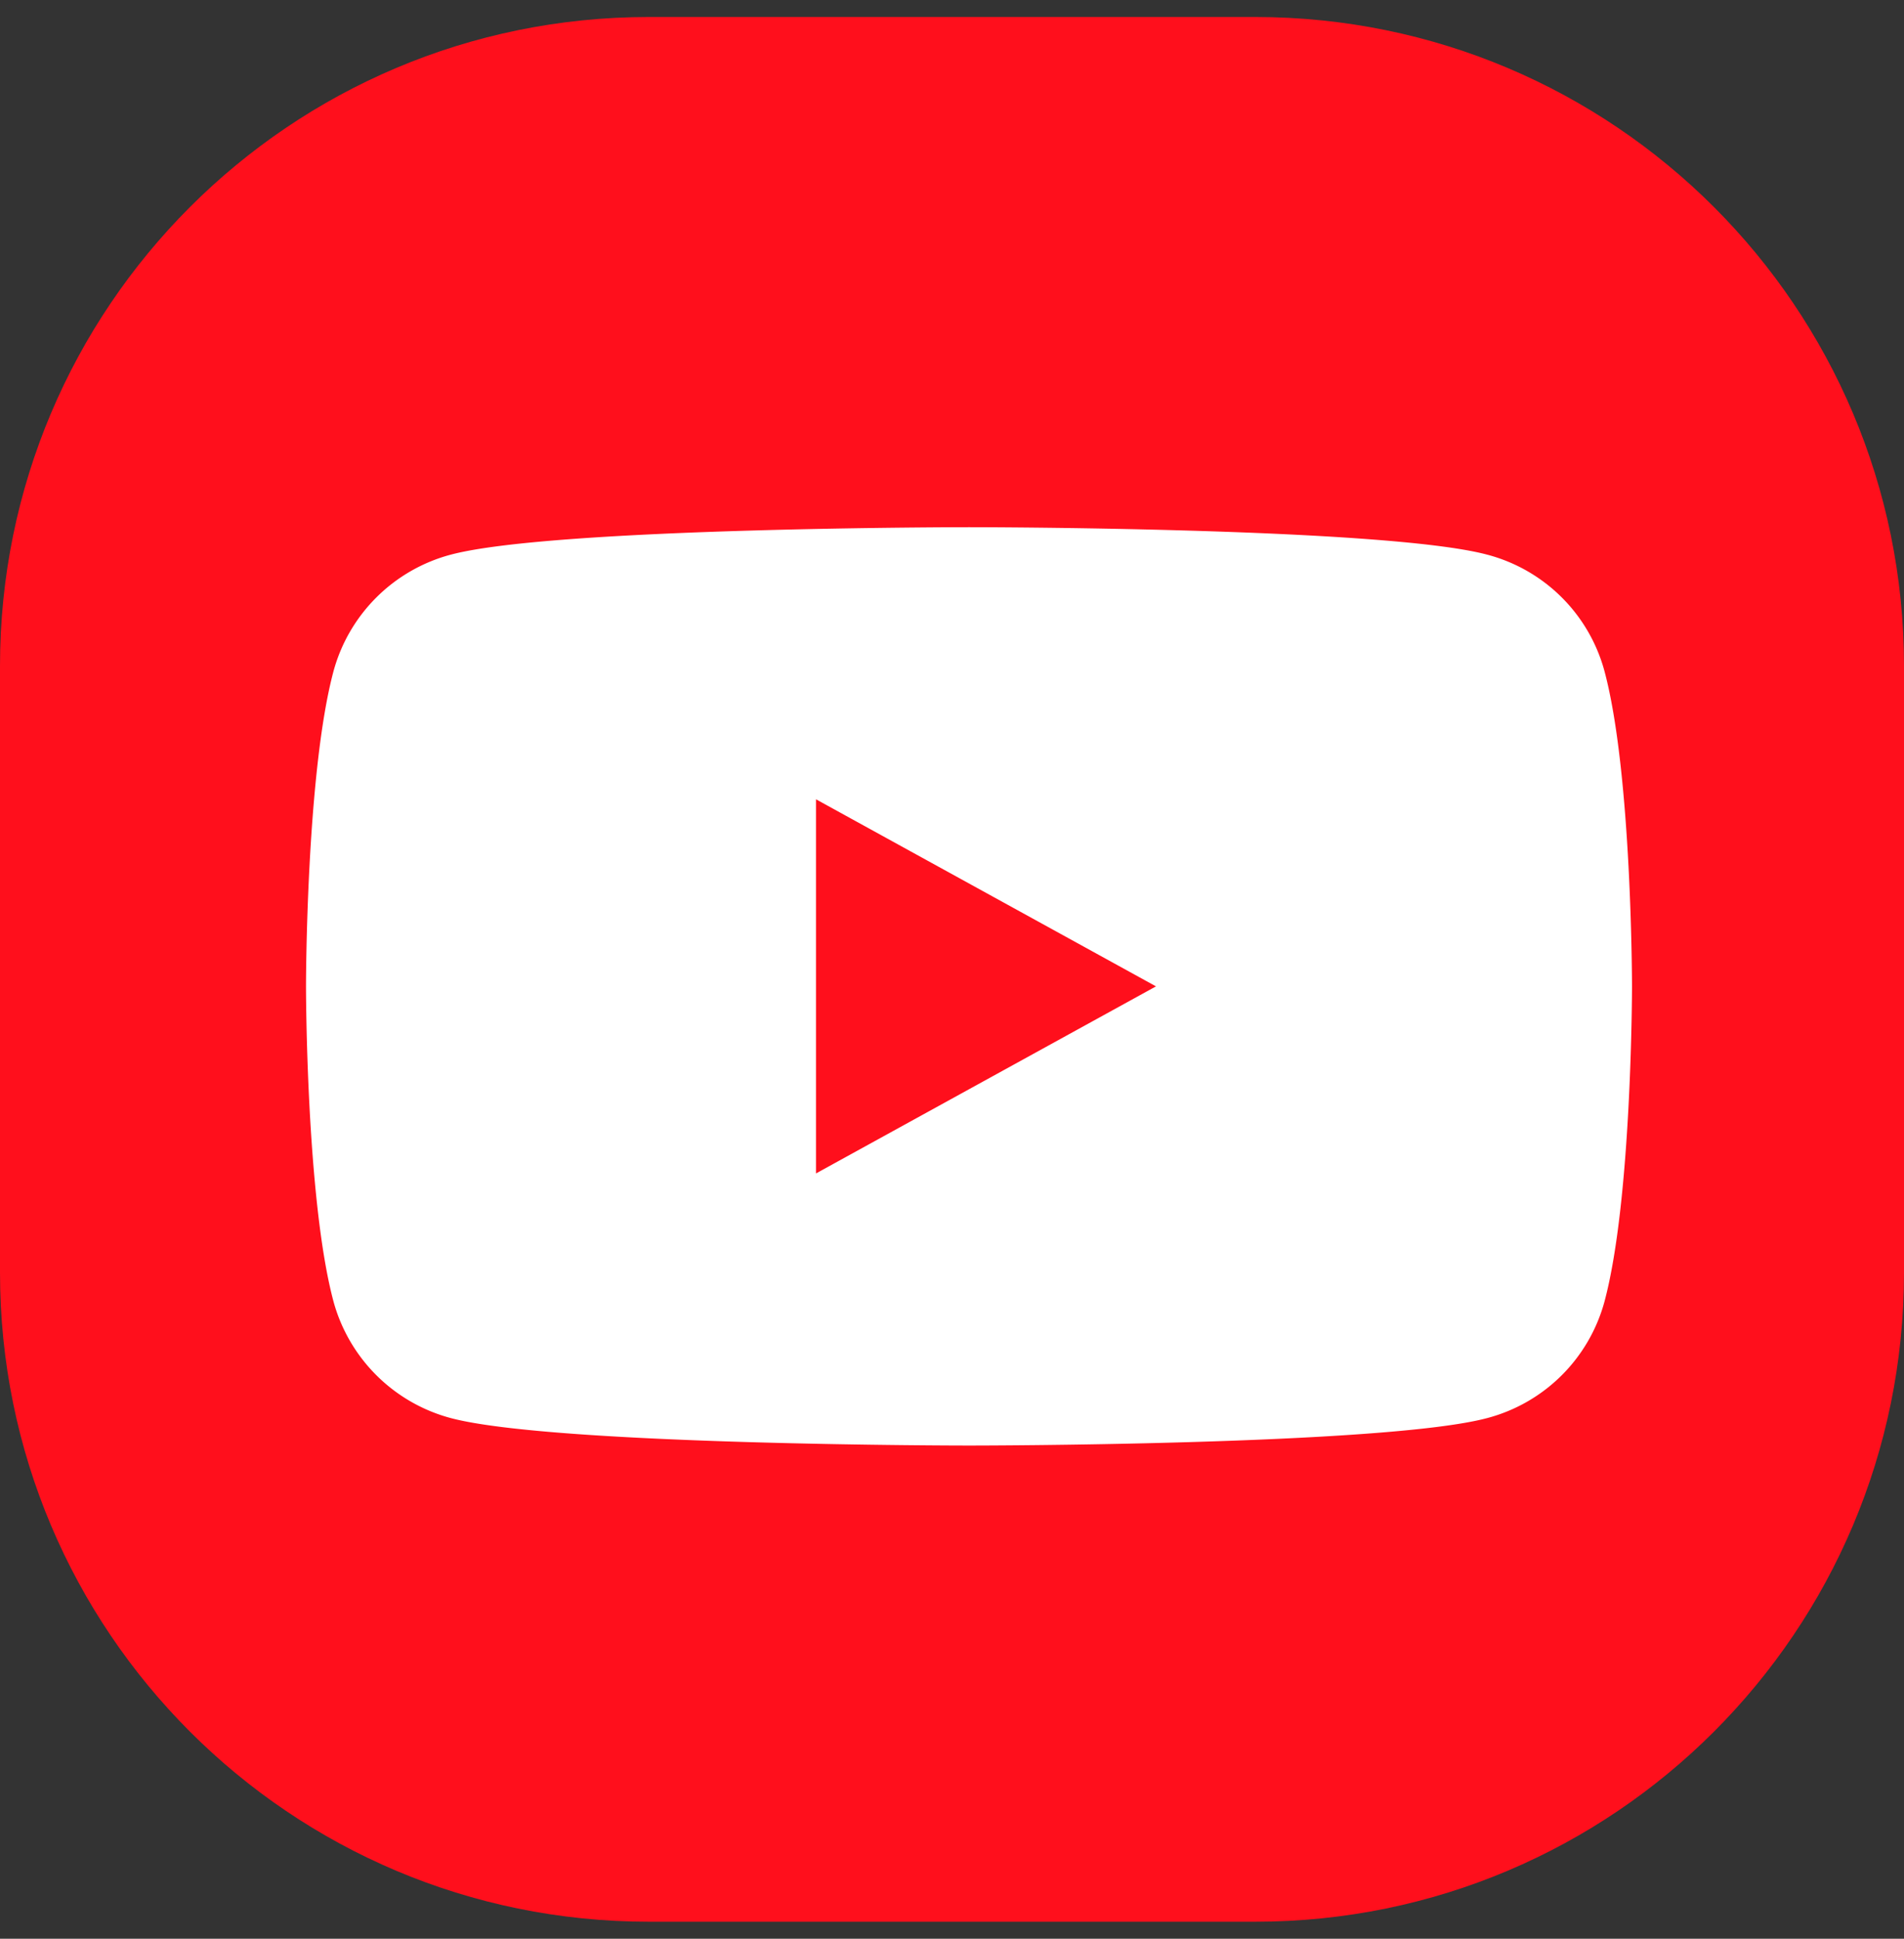 <svg xmlns="http://www.w3.org/2000/svg" width="56" height="57"><rect width="100%" height="100%" fill="#333333" stroke="none"/><g fill="none" fill-rule="evenodd"><path fill="#ff0f1c" d="M19.082.5C8.536.5 0 9.042 0 19.58v17.834C0 47.958 8.536 56.5 19.082 56.5h17.836C47.458 56.5 56 47.958 56 37.414V19.579C56 9.042 47.457.5 36.918.5z"/><path fill="#fff" d="M24 34.5v-11L34 29zm23.186-14.784a4.85 4.85 0 0 0-3.45-3.41C40.7 15.5 28.503 15.5 28.503 15.5s-12.197 0-15.24.806a4.87 4.87 0 0 0-3.449 3.41C9 22.726 9 29 9 29s0 6.275.814 9.284a4.88 4.88 0 0 0 3.45 3.41c3.042.806 15.24.806 15.24.806s12.196 0 15.232-.806a4.86 4.86 0 0 0 3.45-3.41C48 35.274 48 29 48 29s0-6.275-.814-9.284"/></g></svg>